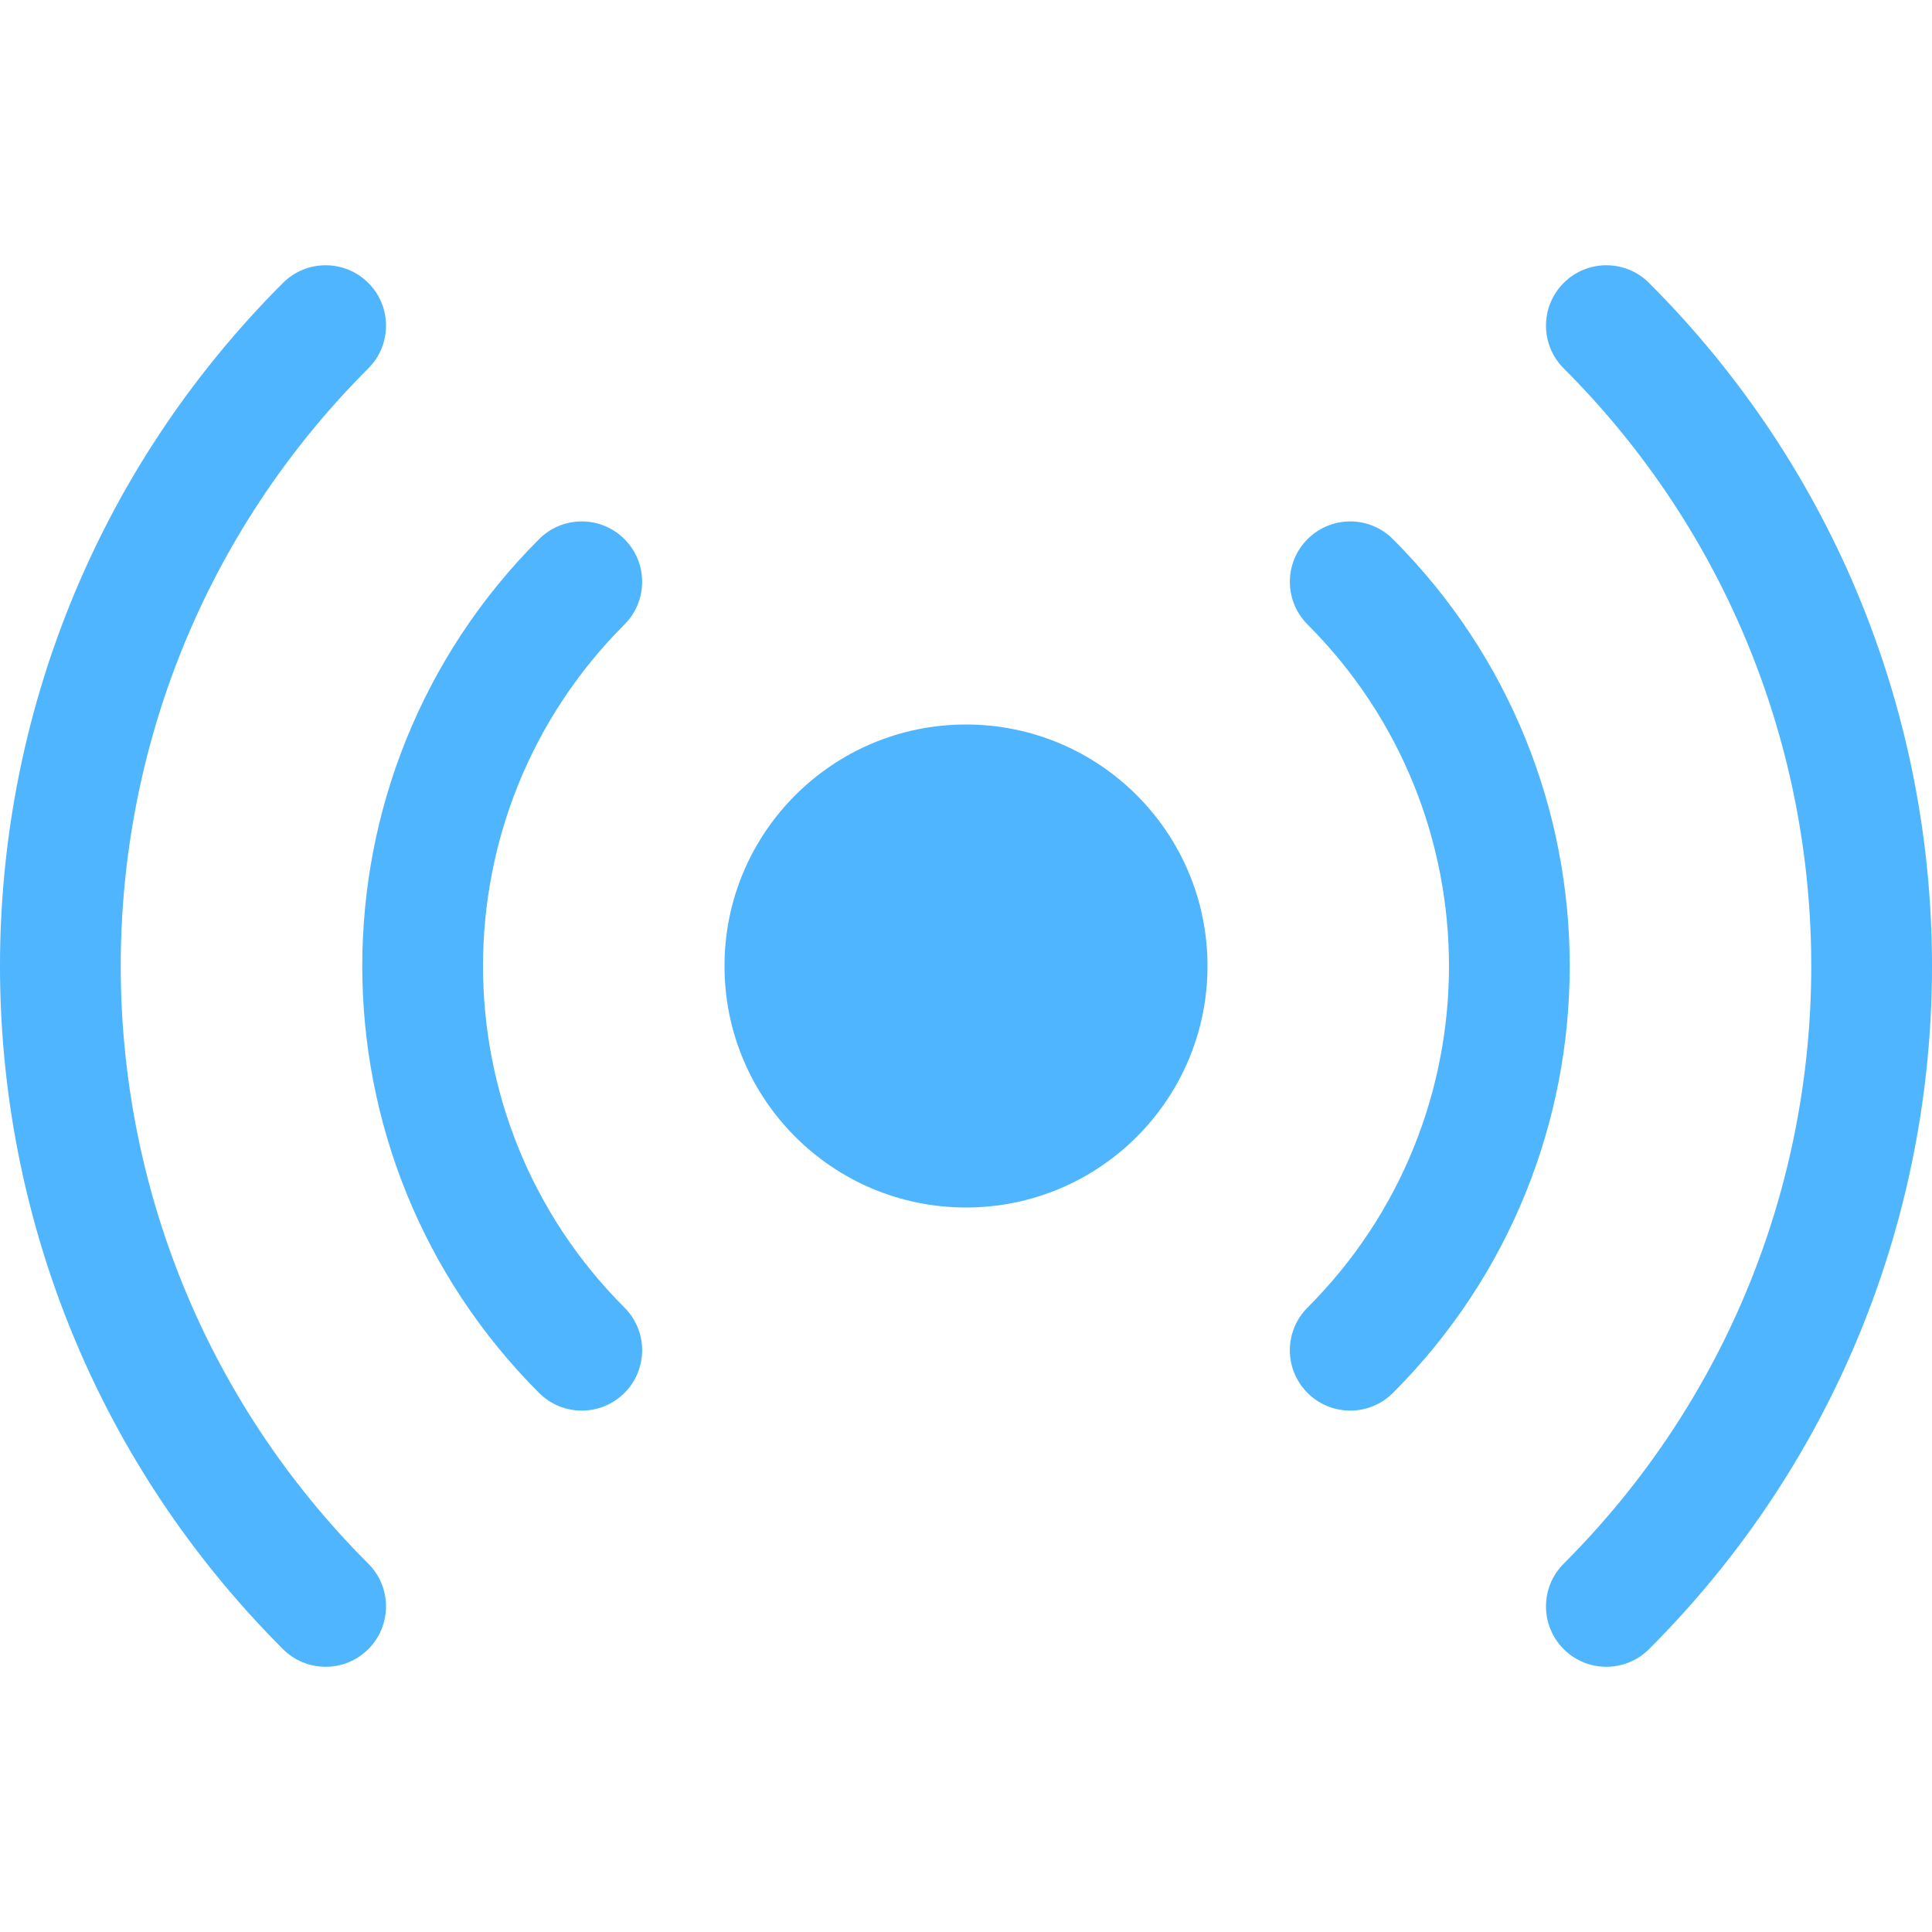 <svg width="40" height="40" viewBox="0 0 40 40" fill="none" xmlns="http://www.w3.org/2000/svg">
<path d="M7.626 7.626C0.791 14.46 0.791 25.541 7.626 32.375C8.114 32.863 8.114 33.654 7.626 34.143C7.137 34.631 6.346 34.631 5.858 34.143C-1.953 26.332 -1.953 13.669 5.858 5.858C6.346 5.37 7.137 5.37 7.626 5.858C8.114 6.346 8.114 7.138 7.626 7.626ZM12.929 12.929C9.024 16.835 9.024 23.166 12.929 27.072C13.417 27.56 13.417 28.351 12.929 28.839C12.441 29.327 11.649 29.327 11.161 28.839C6.28 23.958 6.28 16.043 11.161 11.162C11.649 10.673 12.441 10.674 12.929 11.162C13.417 11.65 13.417 12.441 12.929 12.929ZM27.071 11.162C27.559 10.674 28.351 10.673 28.839 11.162C33.72 16.043 33.72 23.958 28.839 28.839C28.351 29.327 27.559 29.327 27.071 28.839C26.583 28.351 26.583 27.56 27.071 27.072C30.976 23.166 30.976 16.835 27.071 12.929C26.583 12.441 26.583 11.65 27.071 11.162ZM32.374 5.858C32.862 5.37 33.654 5.37 34.142 5.858C41.953 13.669 41.953 26.332 34.142 34.143C33.654 34.631 32.862 34.631 32.374 34.143C31.886 33.654 31.886 32.863 32.374 32.375C39.209 25.541 39.209 14.46 32.374 7.626C31.886 7.138 31.886 6.346 32.374 5.858Z" fill="#50B5FF"/>
<path d="M25 20C25 22.762 22.761 25 20 25C17.239 25 15 22.762 15 20C15 17.239 17.239 15 20 15C22.761 15 25 17.239 25 20Z" fill="#50B5FF"/>
</svg>
